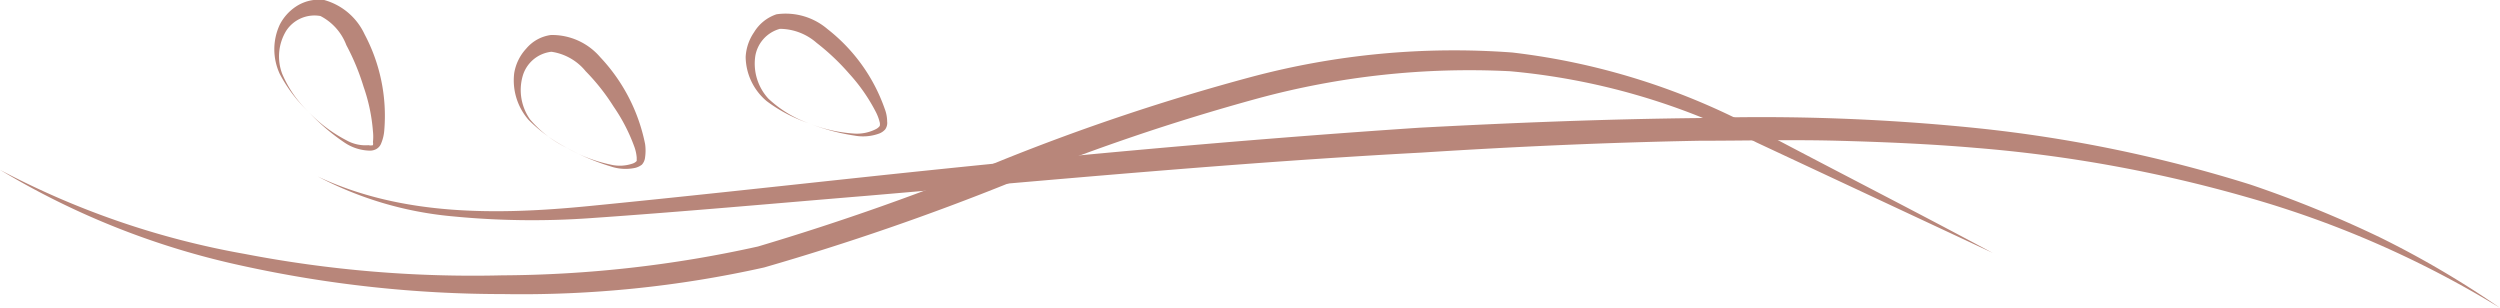 <svg xmlns="http://www.w3.org/2000/svg" viewBox="0 0 101.42 12.49"><defs><style>.cls-1{fill:#b8867a;}</style></defs><g id="Livello_2" data-name="Livello 2"><g id="OBJECTS"><path class="cls-1" d="M101.42,12.49A41,41,0,0,0,91.16,8a56.47,56.47,0,0,0-11-2c-1.86-.16-3.73-.24-5.6-.29s-3.75,0-5.62,0c-3.76.07-7.51.24-11.26.48-7.5.4-15,1.11-22.48,1.75-3.75.31-7.49.65-11.25.91a33.44,33.44,0,0,1-5.66-.08,14.51,14.51,0,0,1-5.4-1.61c3.44,1.62,7.33,1.56,11,1.2s7.48-.78,11.22-1.18c7.48-.8,15-1.5,22.49-2,3.77-.2,7.53-.35,11.3-.39a85.69,85.69,0,0,1,11.32.41A56.58,56.58,0,0,1,91.3,7.49a46.94,46.94,0,0,1,5.25,2.14A38.32,38.32,0,0,1,101.42,12.49Z"/><path class="cls-1" d="M32.81,5a6.08,6.08,0,0,1-1.71-.9,2.38,2.38,0,0,1-.85-1.79,1.94,1.94,0,0,1,.34-1A1.69,1.69,0,0,1,31.5.58a2.61,2.61,0,0,1,2.07.6,7.06,7.06,0,0,1,2.32,3.23,1.46,1.46,0,0,1,.1.52.45.45,0,0,1-.08.32.62.62,0,0,1-.25.17,1.91,1.91,0,0,1-1,.08A8.33,8.33,0,0,1,32.81,5Zm0,0a6,6,0,0,0,1.86.42,1.7,1.7,0,0,0,.88-.19.44.44,0,0,0,.14-.12.32.32,0,0,0,0-.14,1.87,1.87,0,0,0-.15-.41A7.13,7.13,0,0,0,34.46,3a9.29,9.29,0,0,0-1.33-1.26,2.28,2.28,0,0,0-1.49-.57,1.38,1.38,0,0,0-1,1.11A2.1,2.1,0,0,0,31.17,4,4.69,4.69,0,0,0,32.81,5Z"/><path class="cls-1" d="M23,6a6.19,6.19,0,0,1-1.56-1.14,2.44,2.44,0,0,1-.58-1.89,1.92,1.92,0,0,1,.49-1,1.58,1.58,0,0,1,1-.55,2.57,2.57,0,0,1,2,.9,7.19,7.19,0,0,1,1.82,3.52,1.93,1.93,0,0,1,0,.54.52.52,0,0,1-.13.3.74.74,0,0,1-.27.13,1.87,1.87,0,0,1-1-.06A9,9,0,0,1,23,6Zm0,0a6.12,6.12,0,0,0,1.78.68,1.6,1.6,0,0,0,.9-.05.38.38,0,0,0,.15-.1s0-.08,0-.14a1.67,1.67,0,0,0-.09-.42,7.17,7.17,0,0,0-.85-1.65,8.48,8.48,0,0,0-1.13-1.43,2.2,2.2,0,0,0-1.39-.79,1.37,1.37,0,0,0-1.17,1,2.07,2.07,0,0,0,.3,1.74A4.57,4.57,0,0,0,23,6Z"/><path class="cls-1" d="M12.54,4.56A5.89,5.89,0,0,1,11.35,3a2.37,2.37,0,0,1,0-2A1.94,1.94,0,0,1,12,.27,1.69,1.69,0,0,1,13.15,0a2.56,2.56,0,0,1,1.64,1.39,7.05,7.05,0,0,1,.8,3.89,1.7,1.7,0,0,1-.12.52.45.45,0,0,1-.21.25.54.54,0,0,1-.29.06,1.9,1.9,0,0,1-1-.33A8.39,8.39,0,0,1,12.54,4.56Zm0,0A5.82,5.82,0,0,0,14.07,5.7a1.57,1.57,0,0,0,.88.19.39.39,0,0,0,.18,0,.34.34,0,0,0,0-.13,2,2,0,0,0,0-.43,7.13,7.13,0,0,0-.38-1.81,9.38,9.38,0,0,0-.7-1.69A2.2,2.2,0,0,0,13,.65a1.37,1.37,0,0,0-1.39.6A2,2,0,0,0,11.45,3,4.64,4.64,0,0,0,12.54,4.56Z"/><path class="cls-1" d="M80.84,10.26,71.26,5.78a27.4,27.4,0,0,0-10-2.89A32.76,32.76,0,0,0,51,4a87.09,87.09,0,0,0-10,3.4,103.25,103.25,0,0,1-10,3.45,45.11,45.11,0,0,1-10.6,1.08A49.28,49.28,0,0,1,9.82,10.78,32.16,32.16,0,0,1,0,6.89,33.73,33.73,0,0,0,9.92,10.3a48.86,48.86,0,0,0,10.45.87A48.8,48.8,0,0,0,30.75,10a104.09,104.09,0,0,0,9.9-3.5A88.18,88.18,0,0,1,50.73,3.13a31.92,31.92,0,0,1,10.62-1A28,28,0,0,1,71.47,5.34C74.61,7,77.73,8.59,80.84,10.26Z"/></g></g></svg>